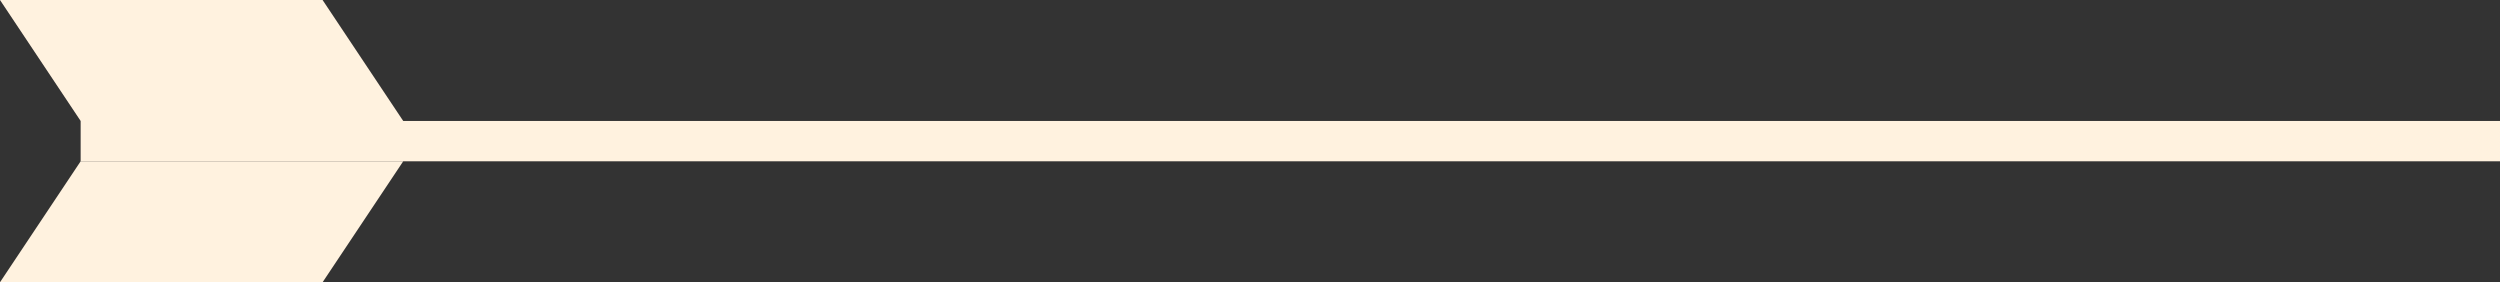 <svg width="62" height="7" viewBox="0 0 62 7" fill="none" xmlns="http://www.w3.org/2000/svg">
<rect x="0" y="0" width="62" height="7" fill="#333333" stroke="none"/>
<rect x="2" y="3" width="60" height="1" fill="#FFF2DF"/>
<path d="M0 0L2 3H10L8 0H0Z" fill="#FFF2DF"/>
<path d="M0 7L2 4H10L8 7H0Z" fill="#FFF2DF"/>
</svg>
